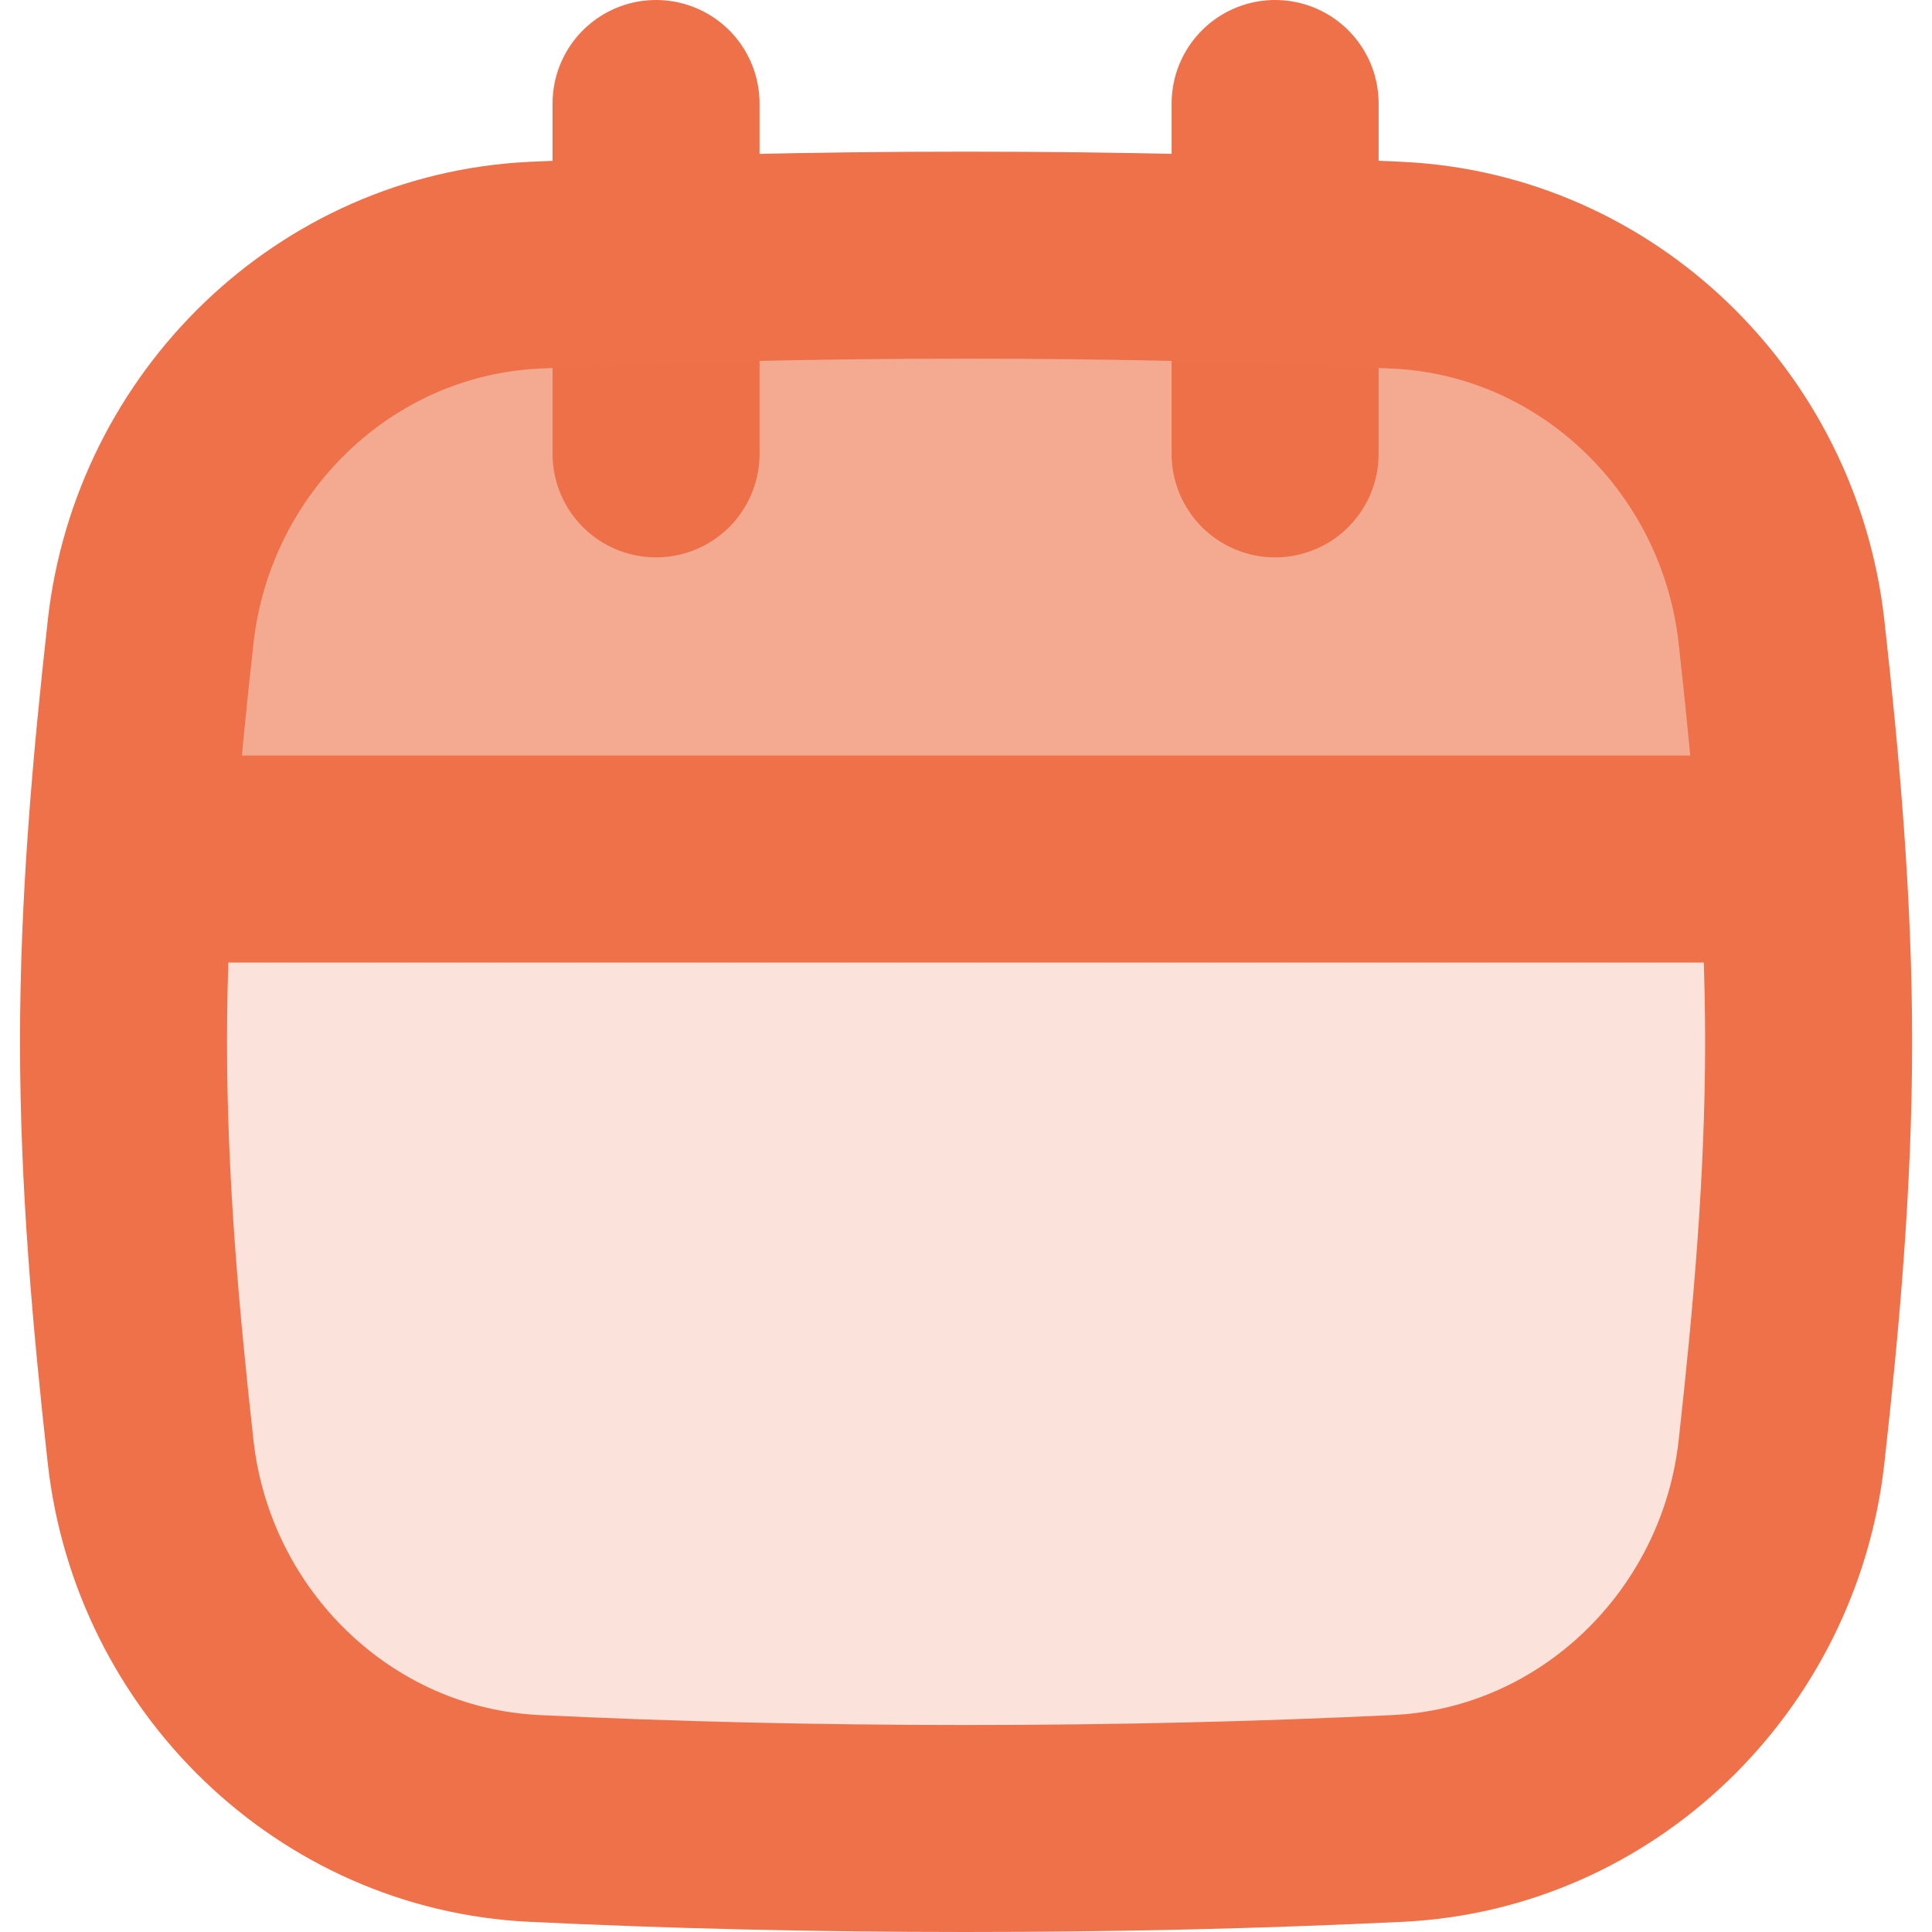 <?xml version="1.0" encoding="UTF-8"?> <svg xmlns="http://www.w3.org/2000/svg" width="14" height="14" viewBox="0 0 14 14" fill="none"><path d="M1.092 10.525C1.254 11.964 2.424 13.107 3.87 13.177C4.87 13.225 5.892 13.25 7 13.25C8.109 13.25 9.131 13.225 10.13 13.177C11.577 13.107 12.747 11.964 12.909 10.525C13.017 9.555 13.106 8.562 13.106 7.549C13.106 6.537 13.017 5.543 12.909 4.574C12.747 3.134 11.577 1.992 10.13 1.922C9.131 1.874 8.109 1.849 7 1.849C5.892 1.849 4.87 1.874 3.87 1.922C2.424 1.992 1.254 3.134 1.092 4.574C0.984 5.543 0.895 6.537 0.895 7.549C0.895 8.562 0.984 9.555 1.092 10.525Z" fill="#EE7149" fill-opacity="0.2"></path><path d="M4.754 0.75L4.754 3.289" stroke="#EE7149" stroke-width="1.5" stroke-linecap="round"></path><path d="M9.24 0.75L9.24 3.289" stroke="#EE7149" stroke-width="1.5" stroke-linecap="round"></path><path d="M12.668 6.604L1.332 6.604L1.491 2.57L6.933 2.175L12.668 2.57L12.668 6.604Z" fill="#EE7149" fill-opacity="0.5"></path><path d="M1.092 10.525C1.254 11.964 2.424 13.107 3.87 13.177C4.87 13.225 5.892 13.25 7 13.25C8.109 13.25 9.131 13.225 10.13 13.177C11.577 13.107 12.747 11.964 12.909 10.525C13.017 9.555 13.106 8.562 13.106 7.549C13.106 6.537 13.017 5.543 12.909 4.574C12.747 3.134 11.577 1.992 10.13 1.922C9.131 1.874 8.109 1.849 7 1.849C5.892 1.849 4.87 1.874 3.87 1.922C2.424 1.992 1.254 3.134 1.092 4.574C0.984 5.543 0.895 6.537 0.895 7.549C0.895 8.562 0.984 9.555 1.092 10.525Z" stroke="#EE7149" stroke-width="1.5"></path><path d="M1.188 6.225H12.875" stroke="#EE7149" stroke-width="1.5"></path></svg> 